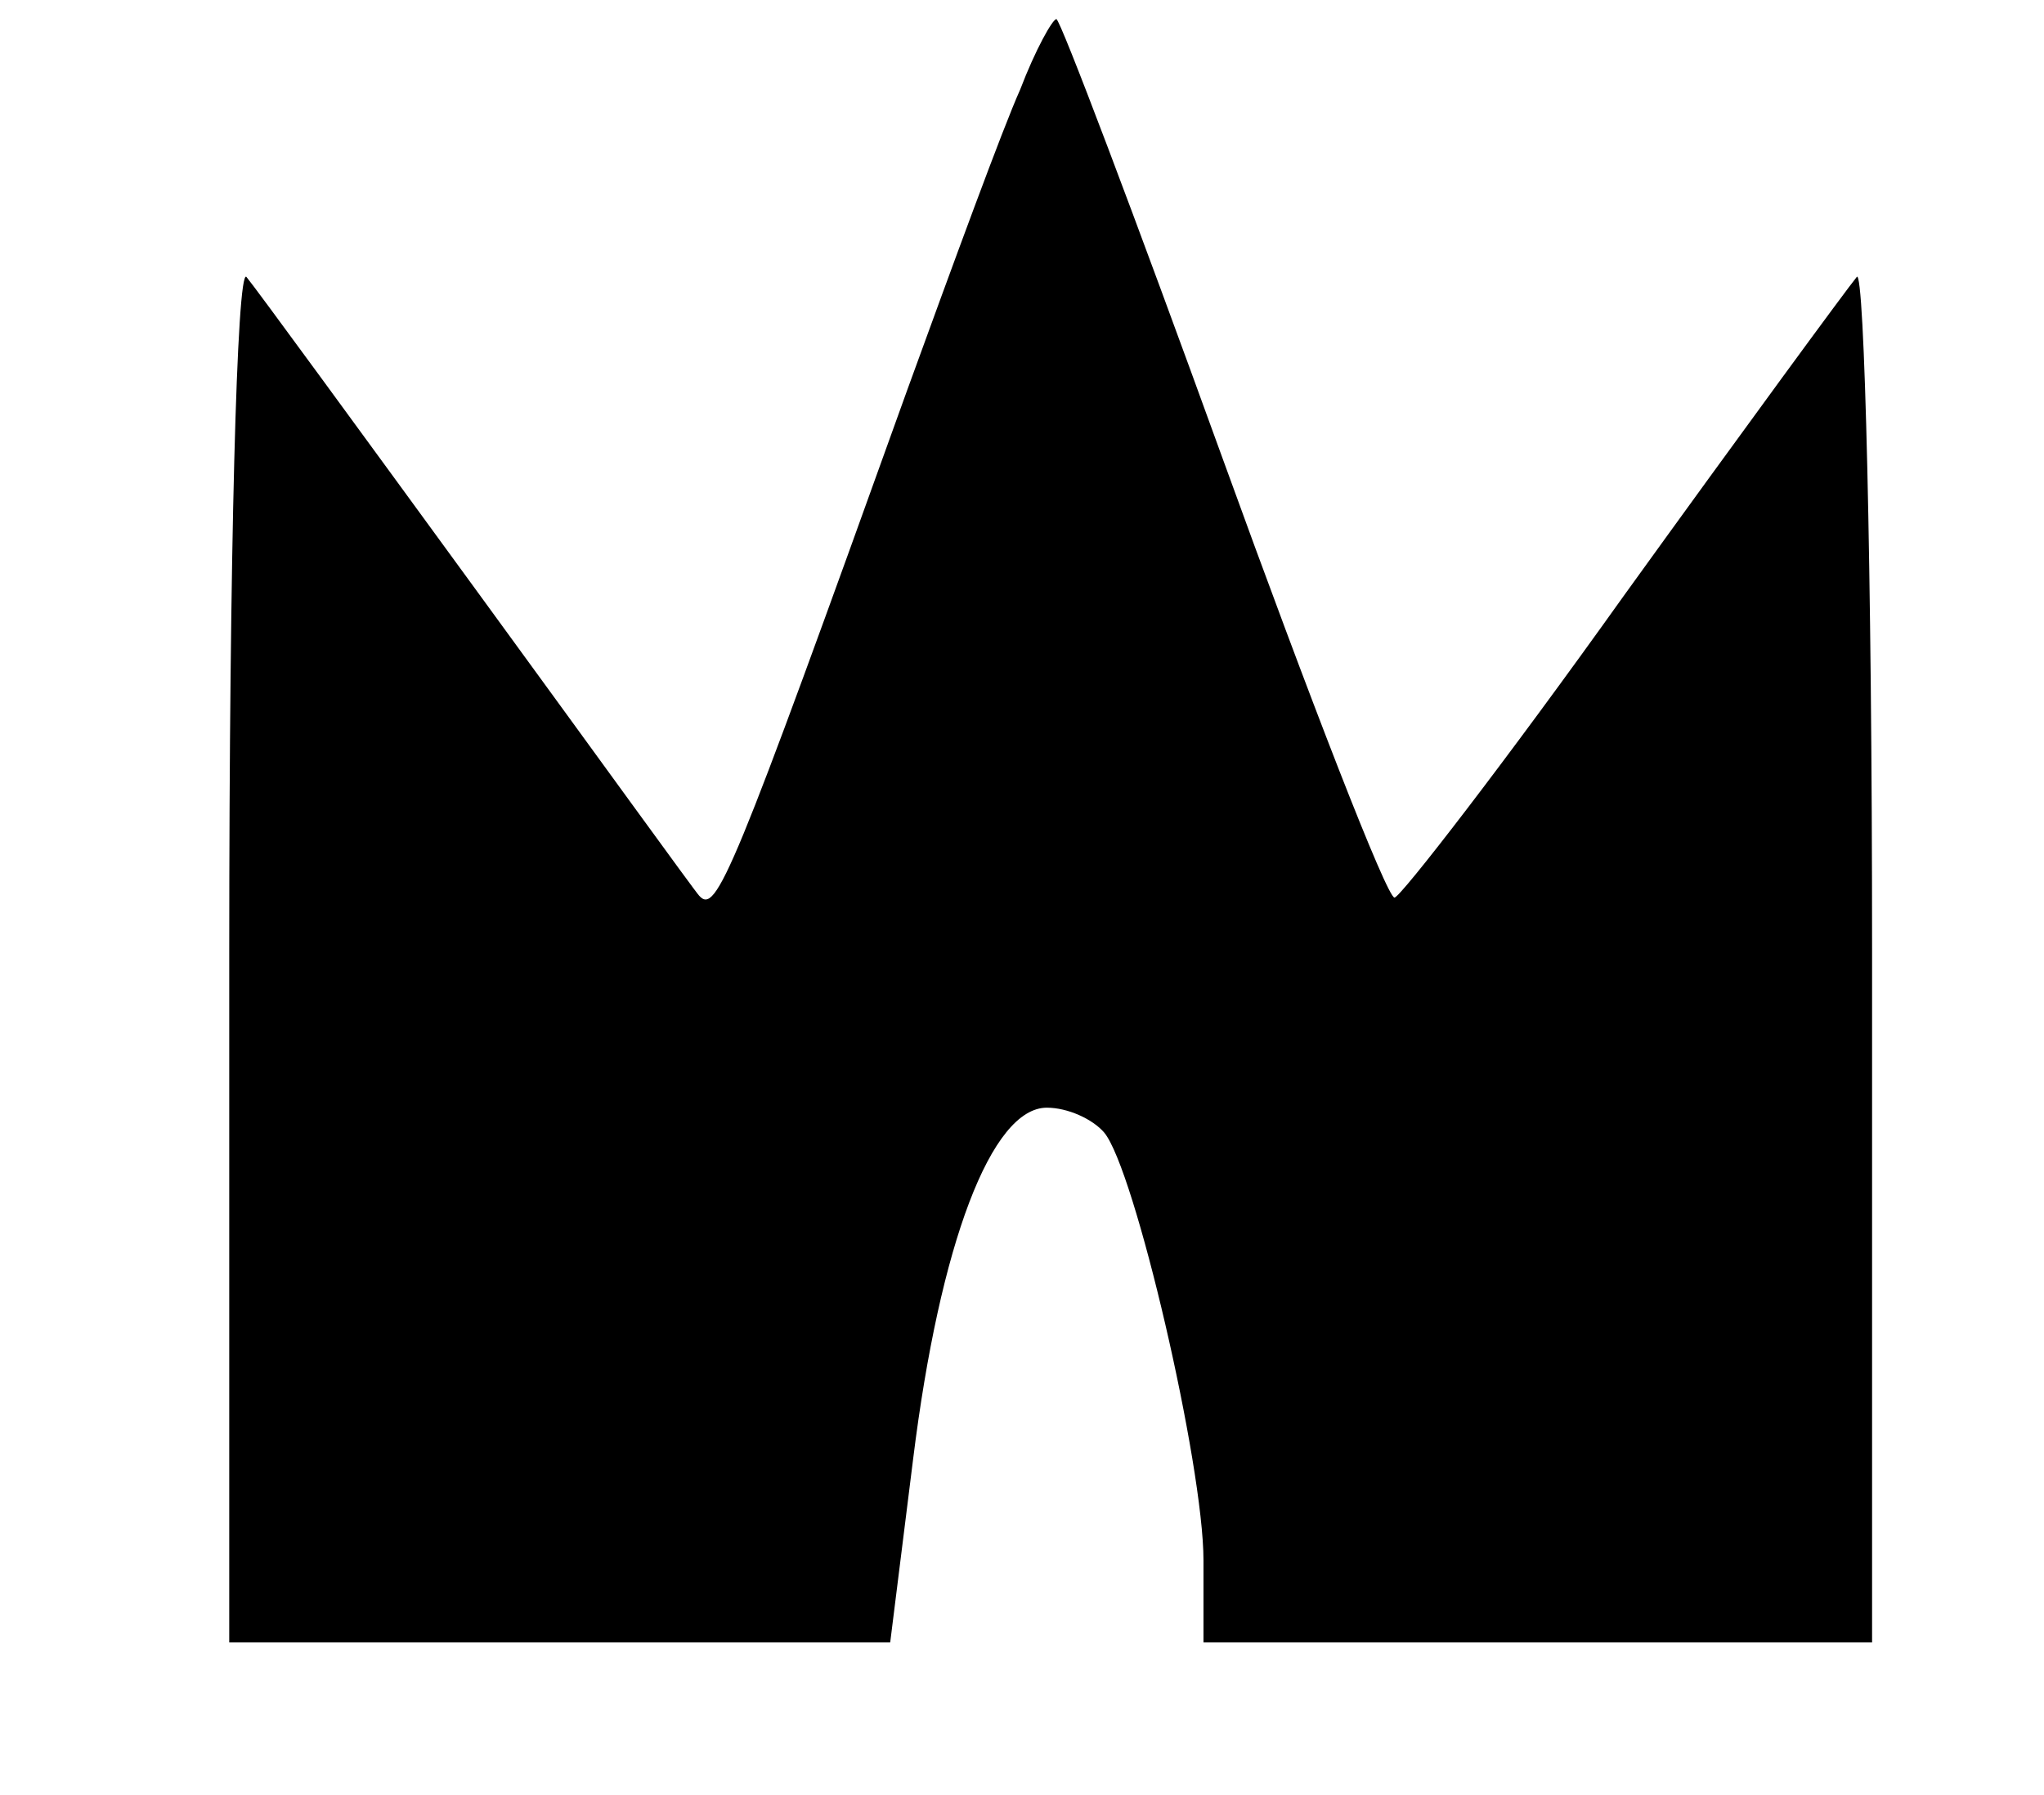 <?xml version="1.0" standalone="no"?>
<!DOCTYPE svg PUBLIC "-//W3C//DTD SVG 20010904//EN"
 "http://www.w3.org/TR/2001/REC-SVG-20010904/DTD/svg10.dtd">
<svg version="1.0" xmlns="http://www.w3.org/2000/svg"
 width="107pt" height="94pt" viewBox="0 0 107 94"
 preserveAspectRatio="xMidYMid meet">

<g transform="translate(0,94) scale(0.1,-0.1)"
fill="#000000" stroke="none">
<path d="M534 893 c-9 -20 -35 -91 -59 -157 -92 -256 -100 -275 -109 -265 -2
2 -54 74 -116 159 -62 85 -116 159 -121 165 -5 5 -9 -145 -9 -353 l0 -362 173
0 173 0 12 96 c14 113 41 184 70 184 11 0 24 -6 30 -13 16 -19 52 -174 52
-224 l0 -43 175 0 175 0 0 362 c0 199 -4 358 -8 353 -5 -6 -60 -81 -122 -167
-62 -87 -117 -158 -120 -158 -4 0 -44 103 -90 230 -46 127 -85 230 -87 230 -2
0 -11 -16 -19 -37z"/>
</g>
</svg>
